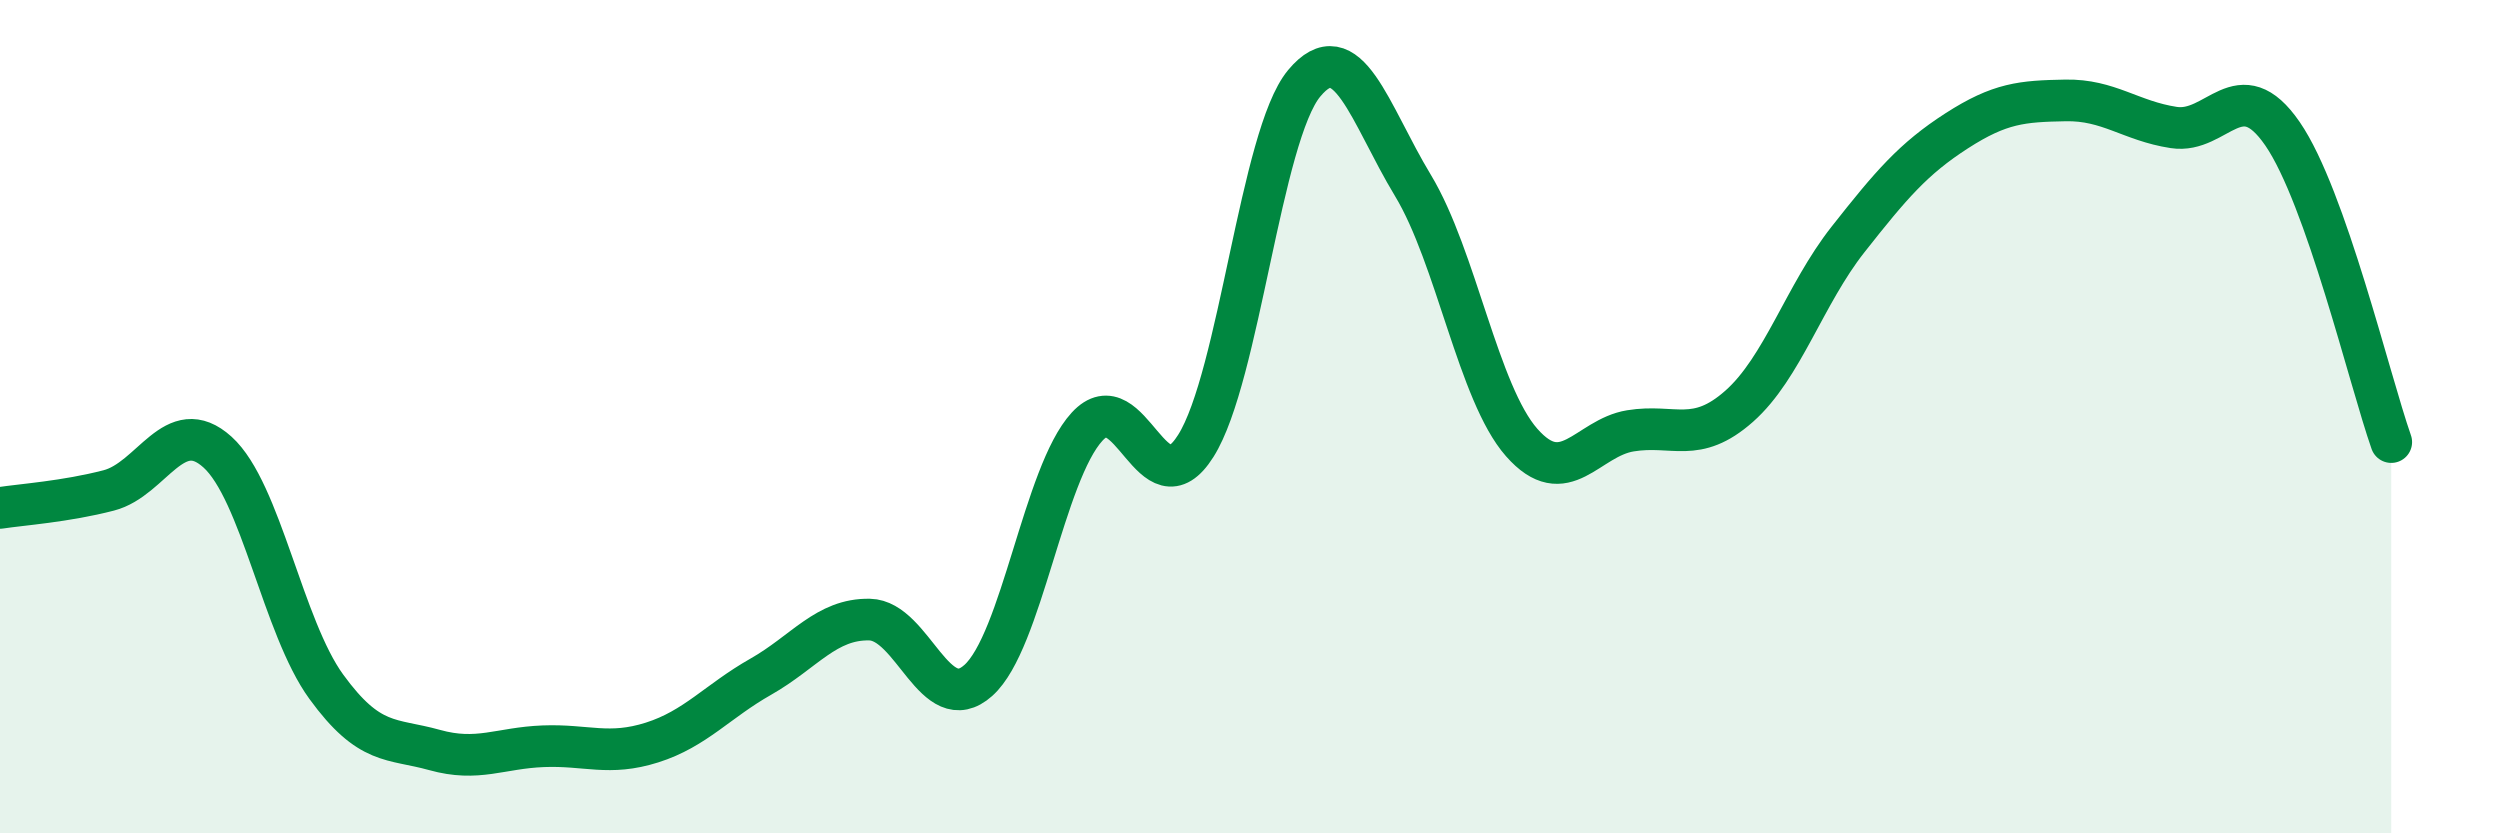 
    <svg width="60" height="20" viewBox="0 0 60 20" xmlns="http://www.w3.org/2000/svg">
      <path
        d="M 0,12.19 C 0.52,12.11 1.57,12.04 2.61,11.77 C 3.65,11.5 4.18,9.91 5.22,10.85 C 6.26,11.79 6.79,15.05 7.83,16.48 C 8.87,17.91 9.39,17.71 10.43,18 C 11.47,18.29 12,17.95 13.04,17.91 C 14.08,17.87 14.61,18.15 15.65,17.82 C 16.69,17.49 17.22,16.83 18.26,16.24 C 19.3,15.65 19.83,14.85 20.87,14.87 C 21.91,14.89 22.44,17.26 23.48,16.33 C 24.52,15.4 25.05,11.37 26.09,10.24 C 27.13,9.11 27.66,12.35 28.7,10.7 C 29.74,9.05 30.26,3.25 31.3,2 C 32.34,0.75 32.87,2.73 33.91,4.45 C 34.95,6.17 35.48,9.44 36.52,10.62 C 37.56,11.8 38.09,10.51 39.13,10.34 C 40.17,10.17 40.7,10.67 41.74,9.75 C 42.78,8.83 43.31,7.07 44.35,5.75 C 45.39,4.43 45.92,3.81 46.96,3.14 C 48,2.47 48.53,2.43 49.57,2.41 C 50.61,2.39 51.13,2.9 52.17,3.06 C 53.21,3.22 53.74,1.7 54.78,3.21 C 55.82,4.72 56.87,9.13 57.39,10.61L57.39 20L0 20Z"
        fill="#008740"
        opacity="0.1"
        stroke-linecap="round"
        stroke-linejoin="round"
      />
      <path
        d="M 0,12.19 C 0.52,12.11 1.57,12.04 2.61,11.77 C 3.65,11.5 4.18,9.91 5.22,10.85 C 6.26,11.79 6.79,15.05 7.83,16.48 C 8.87,17.91 9.39,17.71 10.43,18 C 11.47,18.29 12,17.95 13.04,17.91 C 14.08,17.87 14.61,18.15 15.65,17.82 C 16.69,17.49 17.22,16.83 18.26,16.24 C 19.3,15.65 19.83,14.85 20.87,14.87 C 21.91,14.89 22.44,17.26 23.48,16.33 C 24.52,15.4 25.05,11.37 26.09,10.24 C 27.13,9.11 27.66,12.35 28.7,10.7 C 29.74,9.05 30.26,3.25 31.3,2 C 32.34,0.75 32.87,2.73 33.91,4.45 C 34.95,6.17 35.48,9.44 36.52,10.62 C 37.56,11.8 38.09,10.51 39.13,10.34 C 40.17,10.17 40.7,10.67 41.74,9.75 C 42.78,8.83 43.31,7.07 44.35,5.75 C 45.39,4.43 45.92,3.81 46.96,3.14 C 48,2.47 48.53,2.43 49.57,2.41 C 50.61,2.39 51.13,2.9 52.17,3.06 C 53.21,3.22 53.74,1.7 54.78,3.21 C 55.82,4.72 56.87,9.13 57.39,10.61"
        stroke="#008740"
        stroke-width="1"
        fill="none"
        stroke-linecap="round"
        stroke-linejoin="round"
      />
    </svg>
  